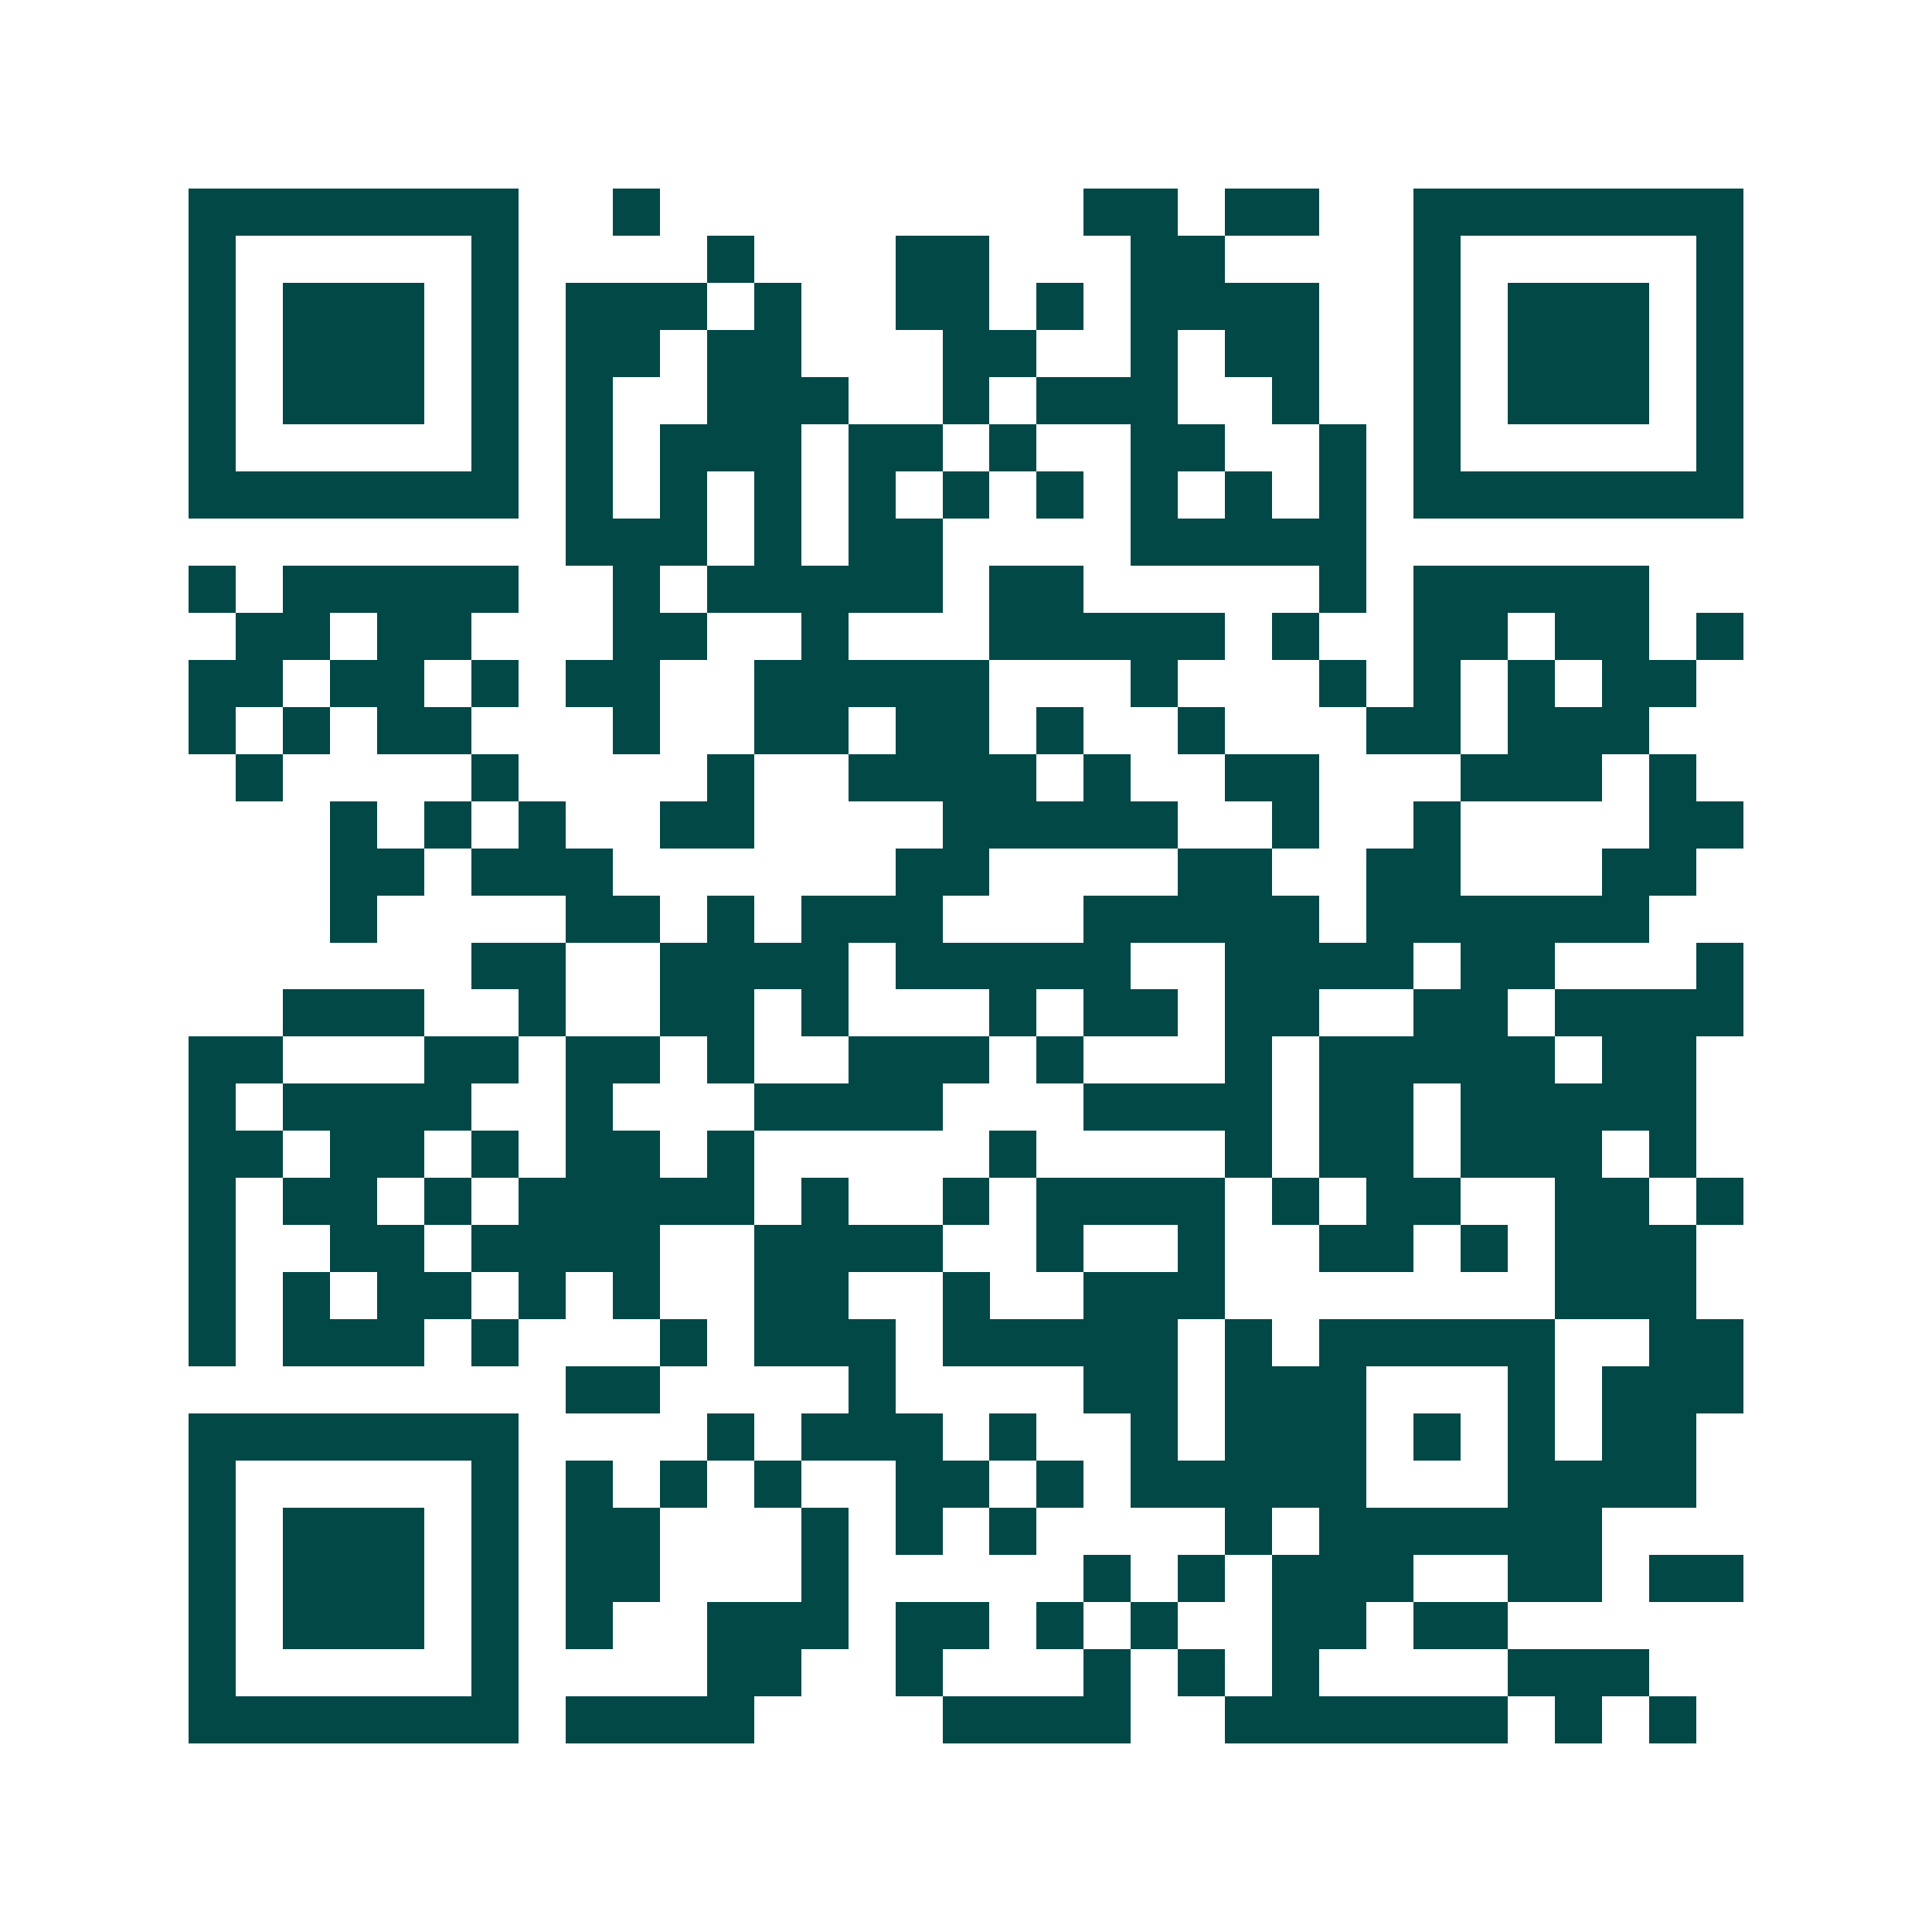 <svg xmlns="http://www.w3.org/2000/svg" width="200" height="200" viewBox="0 0 41 41" shape-rendering="crispEdges"><path fill="#ffffff" d="M0 0h41v41H0z"/><path stroke="#014847" d="M4 4.5h7m2 0h1m9 0h2m1 0h2m2 0h7M4 5.5h1m5 0h1m4 0h1m3 0h2m3 0h2m4 0h1m5 0h1M4 6.5h1m1 0h3m1 0h1m1 0h3m1 0h1m2 0h2m1 0h1m1 0h4m2 0h1m1 0h3m1 0h1M4 7.5h1m1 0h3m1 0h1m1 0h2m1 0h2m3 0h2m2 0h1m1 0h2m2 0h1m1 0h3m1 0h1M4 8.5h1m1 0h3m1 0h1m1 0h1m2 0h3m2 0h1m1 0h3m2 0h1m2 0h1m1 0h3m1 0h1M4 9.5h1m5 0h1m1 0h1m1 0h3m1 0h2m1 0h1m2 0h2m2 0h1m1 0h1m5 0h1M4 10.5h7m1 0h1m1 0h1m1 0h1m1 0h1m1 0h1m1 0h1m1 0h1m1 0h1m1 0h1m1 0h7M12 11.5h3m1 0h1m1 0h2m4 0h5M4 12.5h1m1 0h5m2 0h1m1 0h5m1 0h2m5 0h1m1 0h5M5 13.5h2m1 0h2m3 0h2m2 0h1m3 0h5m1 0h1m2 0h2m1 0h2m1 0h1M4 14.5h2m1 0h2m1 0h1m1 0h2m2 0h5m3 0h1m3 0h1m1 0h1m1 0h1m1 0h2M4 15.5h1m1 0h1m1 0h2m3 0h1m2 0h2m1 0h2m1 0h1m2 0h1m3 0h2m1 0h3M5 16.5h1m4 0h1m4 0h1m2 0h4m1 0h1m2 0h2m3 0h3m1 0h1M7 17.5h1m1 0h1m1 0h1m2 0h2m4 0h5m2 0h1m2 0h1m4 0h2M7 18.5h2m1 0h3m6 0h2m4 0h2m2 0h2m3 0h2M7 19.5h1m4 0h2m1 0h1m1 0h3m3 0h5m1 0h6M10 20.5h2m2 0h4m1 0h5m2 0h4m1 0h2m3 0h1M6 21.5h3m2 0h1m2 0h2m1 0h1m3 0h1m1 0h2m1 0h2m2 0h2m1 0h4M4 22.5h2m3 0h2m1 0h2m1 0h1m2 0h3m1 0h1m3 0h1m1 0h5m1 0h2M4 23.5h1m1 0h4m2 0h1m3 0h4m3 0h4m1 0h2m1 0h5M4 24.5h2m1 0h2m1 0h1m1 0h2m1 0h1m5 0h1m4 0h1m1 0h2m1 0h3m1 0h1M4 25.5h1m1 0h2m1 0h1m1 0h5m1 0h1m2 0h1m1 0h4m1 0h1m1 0h2m2 0h2m1 0h1M4 26.5h1m2 0h2m1 0h4m2 0h4m2 0h1m2 0h1m2 0h2m1 0h1m1 0h3M4 27.5h1m1 0h1m1 0h2m1 0h1m1 0h1m2 0h2m2 0h1m2 0h3m7 0h3M4 28.5h1m1 0h3m1 0h1m3 0h1m1 0h3m1 0h5m1 0h1m1 0h5m2 0h2M12 29.5h2m4 0h1m4 0h2m1 0h3m3 0h1m1 0h3M4 30.5h7m4 0h1m1 0h3m1 0h1m2 0h1m1 0h3m1 0h1m1 0h1m1 0h2M4 31.5h1m5 0h1m1 0h1m1 0h1m1 0h1m2 0h2m1 0h1m1 0h5m3 0h4M4 32.5h1m1 0h3m1 0h1m1 0h2m3 0h1m1 0h1m1 0h1m4 0h1m1 0h6M4 33.5h1m1 0h3m1 0h1m1 0h2m3 0h1m5 0h1m1 0h1m1 0h3m2 0h2m1 0h2M4 34.5h1m1 0h3m1 0h1m1 0h1m2 0h3m1 0h2m1 0h1m1 0h1m2 0h2m1 0h2M4 35.5h1m5 0h1m4 0h2m2 0h1m3 0h1m1 0h1m1 0h1m4 0h3M4 36.5h7m1 0h4m4 0h4m2 0h6m1 0h1m1 0h1"/></svg>
